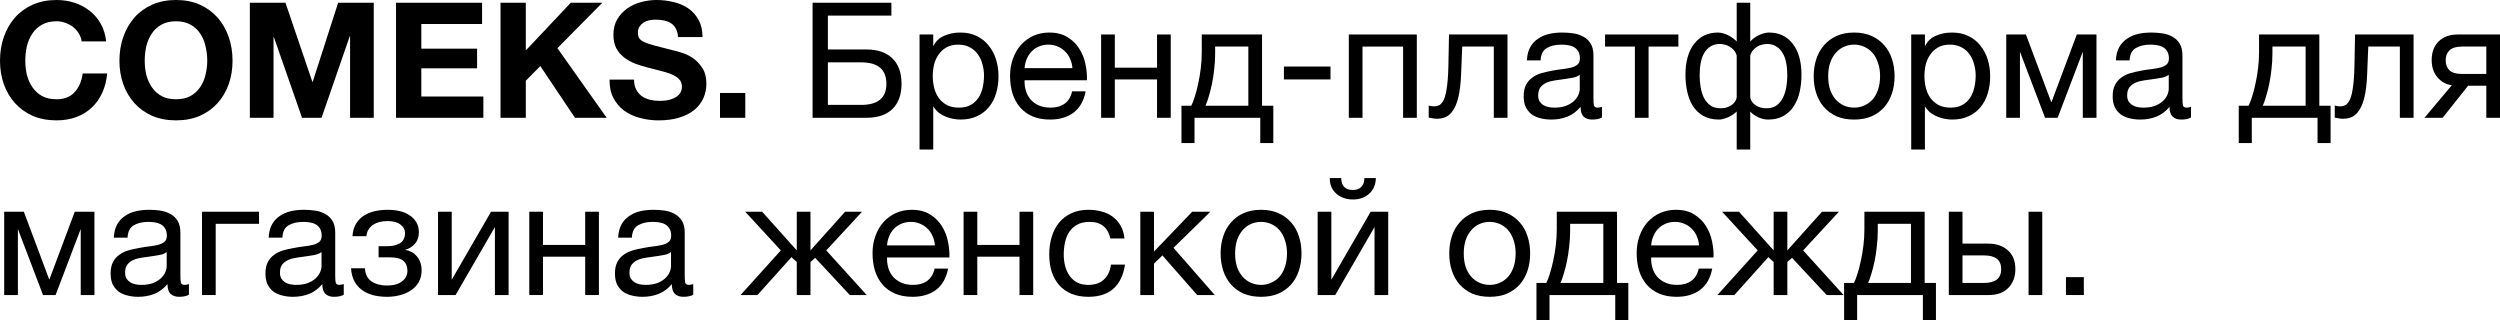 <?xml version="1.0" encoding="UTF-8"?> <svg xmlns="http://www.w3.org/2000/svg" viewBox="0 0 310.301 39.762" fill="none"> <path d="M10.14 5.14C10.087 4.78 9.967 4.453 9.78 4.16C9.593 3.853 9.36 3.587 9.08 3.36C8.8 3.133 8.48 2.96 8.12 2.84C7.773 2.707 7.407 2.64 7.02 2.64C6.313 2.64 5.713 2.78 5.22 3.06C4.727 3.327 4.327 3.693 4.02 4.16C3.713 4.613 3.487 5.133 3.34 5.72C3.207 6.307 3.14 6.913 3.14 7.54C3.14 8.14 3.207 8.727 3.34 9.3C3.487 9.86 3.713 10.367 4.02 10.82C4.327 11.273 4.727 11.64 5.22 11.92C5.713 12.187 6.313 12.32 7.02 12.32C7.98 12.32 8.727 12.027 9.26 11.44C9.807 10.853 10.14 10.08 10.26 9.12H13.3C13.22 10.013 13.013 10.82 12.68 11.54C12.347 12.26 11.907 12.873 11.36 13.38C10.813 13.887 10.173 14.273 9.44 14.54C8.707 14.807 7.9 14.94 7.02 14.94C5.927 14.94 4.94 14.753 4.06 14.38C3.193 13.993 2.46 13.467 1.86 12.8C1.26 12.133 0.8 11.353 0.48 10.46C0.16 9.553 0 8.58 0 7.54C0 6.473 0.16 5.487 0.48 4.58C0.8 3.66 1.26 2.86 1.86 2.18C2.46 1.5 3.193 0.967 4.06 0.58C4.94 0.193 5.927 0 7.02 0C7.807 0 8.547 0.113 9.24 0.34C9.947 0.567 10.573 0.9 11.12 1.34C11.68 1.767 12.14 2.3 12.5 2.94C12.86 3.58 13.087 4.313 13.18 5.14H10.14Z" fill="black"></path> <path d="M17.964 7.54C17.964 8.14 18.031 8.727 18.164 9.3C18.311 9.86 18.538 10.367 18.844 10.82C19.151 11.273 19.551 11.64 20.044 11.92C20.538 12.187 21.138 12.32 21.844 12.32C22.551 12.32 23.151 12.187 23.644 11.92C24.138 11.64 24.538 11.273 24.844 10.82C25.151 10.367 25.371 9.86 25.504 9.3C25.651 8.727 25.724 8.14 25.724 7.54C25.724 6.913 25.651 6.307 25.504 5.72C25.371 5.133 25.151 4.613 24.844 4.16C24.538 3.693 24.138 3.327 23.644 3.06C23.151 2.78 22.551 2.64 21.844 2.64C21.138 2.64 20.538 2.78 20.044 3.06C19.551 3.327 19.151 3.693 18.844 4.16C18.538 4.613 18.311 5.133 18.164 5.72C18.031 6.307 17.964 6.913 17.964 7.54ZM14.824 7.54C14.824 6.473 14.984 5.487 15.304 4.58C15.624 3.66 16.084 2.86 16.684 2.18C17.284 1.5 18.018 0.967 18.884 0.58C19.764 0.193 20.751 0 21.844 0C22.951 0 23.938 0.193 24.804 0.58C25.671 0.967 26.404 1.5 27.004 2.18C27.604 2.86 28.064 3.66 28.384 4.58C28.704 5.487 28.864 6.473 28.864 7.54C28.864 8.58 28.704 9.553 28.384 10.46C28.064 11.353 27.604 12.133 27.004 12.8C26.404 13.467 25.671 13.993 24.804 14.38C23.938 14.753 22.951 14.94 21.844 14.94C20.751 14.94 19.764 14.753 18.884 14.38C18.018 13.993 17.284 13.467 16.684 12.8C16.084 12.133 15.624 11.353 15.304 10.46C14.984 9.553 14.824 8.58 14.824 7.54Z" fill="black"></path> <path d="M31.011 0.34H35.431L38.771 10.16H38.811L41.971 0.34H46.391V14.62H43.451V4.5H43.411L39.911 14.62H37.491L33.991 4.6H33.951V14.62H31.011V0.34Z" fill="black"></path> <path d="M49.155 0.34H59.835V2.98H52.295V6.04H59.215V8.48H52.295V11.98H59.995V14.62H49.155V0.34Z" fill="black"></path> <path d="M62.124 0.34H65.264V6.26L70.844 0.34H74.764L69.184 5.98L75.304 14.62H71.364L67.064 8.2L65.264 10.02V14.62H62.124V0.34Z" fill="black"></path> <path d="M78.697 9.88C78.697 10.36 78.784 10.767 78.958 11.1C79.131 11.433 79.358 11.707 79.638 11.92C79.931 12.12 80.271 12.273 80.657 12.38C81.044 12.473 81.444 12.52 81.857 12.52C82.138 12.52 82.438 12.5 82.758 12.46C83.077 12.407 83.377 12.313 83.658 12.18C83.938 12.047 84.171 11.867 84.358 11.64C84.544 11.4 84.637 11.1 84.637 10.74C84.637 10.353 84.511 10.04 84.257 9.8C84.018 9.56 83.698 9.36 83.298 9.2C82.898 9.04 82.444 8.9 81.937 8.78C81.431 8.66 80.918 8.527 80.397 8.38C79.864 8.247 79.344 8.087 78.837 7.9C78.331 7.7 77.878 7.447 77.478 7.14C77.078 6.833 76.751 6.453 76.497 6C76.258 5.533 76.138 4.973 76.138 4.32C76.138 3.587 76.291 2.953 76.598 2.42C76.918 1.873 77.331 1.42 77.838 1.06C78.344 0.7 78.918 0.433 79.557 0.26C80.198 0.087 80.838 0 81.477 0C82.224 0 82.938 0.087 83.618 0.26C84.311 0.42 84.924 0.687 85.457 1.06C85.991 1.433 86.411 1.913 86.718 2.5C87.038 3.073 87.198 3.773 87.198 4.6H84.157C84.131 4.173 84.038 3.82 83.877 3.54C83.731 3.26 83.531 3.04 83.278 2.88C83.024 2.72 82.731 2.607 82.398 2.54C82.078 2.473 81.724 2.44 81.338 2.44C81.084 2.44 80.831 2.467 80.578 2.52C80.324 2.573 80.091 2.667 79.877 2.8C79.678 2.933 79.511 3.1 79.378 3.3C79.244 3.5 79.177 3.753 79.177 4.06C79.177 4.34 79.231 4.567 79.338 4.74C79.444 4.913 79.651 5.073 79.957 5.22C80.277 5.367 80.711 5.513 81.258 5.66C81.817 5.807 82.544 5.993 83.437 6.22C83.704 6.273 84.071 6.373 84.537 6.52C85.017 6.653 85.491 6.873 85.958 7.18C86.424 7.487 86.824 7.9 87.158 8.42C87.504 8.927 87.677 9.58 87.677 10.38C87.677 11.033 87.551 11.64 87.297 12.2C87.044 12.76 86.664 13.247 86.157 13.66C85.664 14.06 85.044 14.373 84.297 14.6C83.564 14.827 82.711 14.94 81.738 14.94C80.951 14.94 80.184 14.84 79.437 14.64C78.704 14.453 78.051 14.153 77.478 13.74C76.918 13.327 76.471 12.8 76.138 12.16C75.804 11.52 75.644 10.76 75.657 9.88H78.697Z" fill="black"></path> <path d="M89.366 11.54H92.506V14.62H89.366V11.54Z" fill="black"></path> <path d="M100.858 0.34H110.639V1.94H102.759V6.14H107.518C108.932 6.14 110.012 6.507 110.759 7.24C111.519 7.973 111.899 9.027 111.899 10.4C111.899 11.76 111.519 12.807 110.759 13.54C110.012 14.26 108.932 14.62 107.518 14.62H100.858V0.34ZM106.899 13.02C108.979 13.02 110.019 12.147 110.019 10.4C110.019 8.627 108.979 7.74 106.899 7.74H102.759V13.02H106.899Z" fill="black"></path> <path d="M114.135 4.28H115.835V5.68H115.875C116.155 5.107 116.595 4.693 117.195 4.44C117.795 4.173 118.455 4.04 119.175 4.04C119.975 4.04 120.668 4.187 121.255 4.48C121.855 4.773 122.348 5.173 122.735 5.68C123.135 6.173 123.435 6.747 123.635 7.4C123.835 8.053 123.935 8.747 123.935 9.48C123.935 10.227 123.835 10.927 123.635 11.58C123.448 12.22 123.155 12.787 122.755 13.28C122.368 13.76 121.875 14.14 121.275 14.42C120.688 14.7 120.001 14.84 119.215 14.84C118.948 14.84 118.661 14.813 118.355 14.76C118.048 14.707 117.741 14.62 117.435 14.5C117.128 14.38 116.835 14.22 116.555 14.02C116.288 13.807 116.061 13.547 115.875 13.24H115.835V18.56H114.135V4.28ZM119.035 13.36C119.608 13.36 120.095 13.247 120.495 13.02C120.895 12.793 121.215 12.493 121.455 12.12C121.695 11.747 121.868 11.32 121.975 10.84C122.081 10.36 122.135 9.867 122.135 9.36C122.135 8.88 122.068 8.413 121.935 7.96C121.815 7.493 121.621 7.08 121.355 6.72C121.101 6.36 120.768 6.073 120.355 5.86C119.955 5.647 119.481 5.54 118.935 5.54C118.361 5.54 117.875 5.653 117.475 5.88C117.075 6.107 116.748 6.407 116.495 6.78C116.241 7.14 116.055 7.553 115.935 8.02C115.828 8.487 115.775 8.96 115.775 9.44C115.775 9.947 115.835 10.44 115.955 10.92C116.075 11.387 116.261 11.8 116.515 12.16C116.781 12.52 117.121 12.813 117.535 13.04C117.948 13.253 118.448 13.36 119.035 13.36Z" fill="black"></path> <path d="M130.33 14.84C129.504 14.84 128.777 14.707 128.15 14.44C127.537 14.173 127.023 13.8 126.61 13.32C126.197 12.84 125.883 12.267 125.67 11.6C125.47 10.933 125.37 10.207 125.37 9.42C125.37 8.647 125.49 7.933 125.73 7.28C125.97 6.613 126.303 6.04 126.73 5.56C127.17 5.08 127.684 4.707 128.27 4.44C128.87 4.173 129.524 4.04 130.23 4.04C131.15 4.04 131.91 4.233 132.51 4.62C133.124 4.993 133.61 5.473 133.97 6.06C134.343 6.647 134.597 7.287 134.73 7.98C134.877 8.673 134.937 9.333 134.91 9.96H127.17C127.157 10.413 127.21 10.847 127.33 11.26C127.45 11.66 127.644 12.02 127.91 12.34C128.177 12.647 128.517 12.893 128.93 13.08C129.343 13.267 129.83 13.36 130.39 13.36C131.11 13.36 131.697 13.193 132.15 12.86C132.617 12.527 132.923 12.02 133.07 11.34H134.75C134.523 12.513 134.023 13.393 133.25 13.98C132.477 14.553 131.504 14.84 130.33 14.84ZM133.11 8.46C133.084 8.06 132.99 7.68 132.83 7.32C132.684 6.96 132.477 6.653 132.21 6.4C131.957 6.133 131.65 5.927 131.29 5.78C130.943 5.62 130.557 5.54 130.13 5.54C129.69 5.54 129.29 5.62 128.93 5.78C128.583 5.927 128.283 6.133 128.03 6.4C127.777 6.667 127.577 6.98 127.43 7.34C127.284 7.687 127.197 8.06 127.17 8.46H133.11Z" fill="black"></path> <path d="M136.672 4.28H138.372V8.4H143.612V4.28H145.312V14.62H143.612V9.86H138.372V14.62H136.672V4.28Z" fill="black"></path> <path d="M146.644 13.12H147.864C148.01 12.84 148.157 12.46 148.304 11.98C148.464 11.487 148.604 10.947 148.724 10.36C148.857 9.76 148.964 9.127 149.044 8.46C149.124 7.793 149.164 7.14 149.164 6.5V4.28H156.644V13.12H158.044V17.76H156.424V14.62H148.264V17.76H146.644V13.12ZM154.944 13.12V5.78H150.824V6.66C150.824 7.313 150.784 7.967 150.704 8.62C150.637 9.26 150.544 9.867 150.424 10.44C150.304 11.013 150.17 11.533 150.024 12C149.891 12.467 149.757 12.84 149.624 13.12H154.944Z" fill="black"></path> <path d="M159.361 8.26H165.141V9.86H159.361V8.26Z" fill="black"></path> <path d="M167.415 4.28H175.855V14.62H174.154V5.78H169.114V14.62H167.415V4.28Z" fill="black"></path> <path d="M178.331 14.74C178.157 14.74 177.977 14.72 177.791 14.68C177.604 14.653 177.451 14.627 177.331 14.6V13.1C177.464 13.14 177.584 13.167 177.691 13.18C177.811 13.193 177.924 13.2 178.031 13.2C178.471 13.2 178.804 13.027 179.031 12.68C179.271 12.333 179.444 11.8 179.551 11.08C179.671 10.36 179.744 9.44 179.771 8.32C179.797 7.187 179.824 5.84 179.851 4.28H187.111V14.62H185.411V5.78H181.491C181.451 6.993 181.404 8.147 181.351 9.24C181.311 10.32 181.197 11.267 181.011 12.08C180.824 12.893 180.524 13.54 180.111 14.02C179.697 14.5 179.104 14.74 178.331 14.74Z" fill="black"></path> <path d="M192.54 14.84C192.073 14.84 191.633 14.787 191.22 14.68C190.807 14.587 190.44 14.427 190.12 14.2C189.813 13.96 189.567 13.66 189.38 13.3C189.207 12.927 189.12 12.48 189.12 11.96C189.12 11.373 189.22 10.893 189.42 10.52C189.62 10.147 189.88 9.847 190.2 9.62C190.533 9.38 190.907 9.2 191.32 9.08C191.747 8.96 192.18 8.86 192.62 8.78C193.087 8.687 193.527 8.62 193.94 8.58C194.367 8.527 194.74 8.46 195.06 8.38C195.38 8.287 195.633 8.16 195.82 8C196.007 7.827 196.1 7.58 196.1 7.26C196.1 6.887 196.027 6.587 195.88 6.36C195.747 6.133 195.567 5.96 195.34 5.84C195.127 5.72 194.88 5.64 194.6 5.6C194.333 5.56 194.067 5.54 193.8 5.54C193.08 5.54 192.48 5.68 192 5.96C191.52 6.227 191.26 6.74 191.22 7.5H189.52C189.547 6.86 189.68 6.32 189.92 5.88C190.16 5.44 190.48 5.087 190.88 4.82C191.28 4.54 191.733 4.34 192.24 4.22C192.76 4.1 193.313 4.04 193.9 4.04C194.367 4.04 194.827 4.073 195.28 4.14C195.747 4.207 196.167 4.347 196.54 4.56C196.914 4.76 197.213 5.047 197.44 5.42C197.667 5.793 197.78 6.28 197.78 6.88V12.2C197.78 12.6 197.8 12.893 197.84 13.08C197.893 13.267 198.054 13.36 198.32 13.36C198.44 13.36 198.613 13.327 198.84 13.26V14.58C198.547 14.753 198.14 14.84 197.62 14.84C197.18 14.84 196.827 14.72 196.56 14.48C196.307 14.227 196.18 13.82 196.18 13.26C195.714 13.82 195.167 14.227 194.54 14.48C193.927 14.72 193.26 14.84 192.54 14.84ZM192.92 13.36C193.48 13.36 193.96 13.287 194.36 13.14C194.76 12.98 195.087 12.787 195.34 12.56C195.593 12.32 195.78 12.067 195.9 11.8C196.02 11.52 196.08 11.26 196.08 11.02V9.28C195.867 9.453 195.587 9.573 195.24 9.64C194.893 9.707 194.527 9.767 194.14 9.82C193.767 9.873 193.387 9.927 193 9.98C192.614 10.033 192.267 10.127 191.96 10.26C191.653 10.393 191.4 10.587 191.2 10.84C191.013 11.08 190.92 11.413 190.92 11.84C190.92 12.12 190.973 12.36 191.08 12.56C191.2 12.747 191.347 12.9 191.52 13.02C191.707 13.14 191.92 13.227 192.16 13.28C192.4 13.333 192.654 13.36 192.92 13.36Z" fill="black"></path> <path d="M202.922 5.78H199.222V4.28H208.322V5.78H204.622V14.62H202.922V5.78Z" fill="black"></path> <path d="M215.56 13.84C215.44 13.96 215.294 14.08 215.12 14.2C214.947 14.32 214.76 14.427 214.56 14.52C214.373 14.613 214.173 14.687 213.96 14.74C213.76 14.807 213.56 14.84 213.36 14.84C212.587 14.84 211.933 14.687 211.4 14.38C210.88 14.073 210.453 13.667 210.12 13.16C209.8 12.64 209.567 12.047 209.42 11.38C209.273 10.713 209.2 10.02 209.2 9.3C209.2 7.647 209.56 6.36 210.28 5.44C211 4.507 211.98 4.04 213.22 4.04C213.433 4.04 213.654 4.073 213.88 4.14C214.12 4.207 214.34 4.293 214.54 4.4C214.753 4.507 214.947 4.627 215.12 4.76C215.307 4.893 215.453 5.027 215.56 5.16V0.34H217.24V5.16C217.347 5.027 217.487 4.893 217.66 4.76C217.833 4.627 218.027 4.507 218.24 4.4C218.453 4.293 218.674 4.207 218.9 4.14C219.127 4.073 219.353 4.04 219.58 4.04C220.82 4.04 221.8 4.507 222.52 5.44C223.24 6.36 223.6 7.647 223.6 9.3C223.6 10.02 223.527 10.713 223.38 11.38C223.233 12.047 222.994 12.64 222.66 13.16C222.34 13.667 221.914 14.073 221.38 14.38C220.86 14.687 220.213 14.84 219.44 14.84C219.053 14.84 218.64 14.74 218.2 14.54C217.773 14.327 217.453 14.093 217.24 13.84V18.56H215.56V13.84ZM213.56 13.44C214.08 13.44 214.527 13.313 214.9 13.06C215.274 12.793 215.493 12.473 215.56 12.1V6.9C215.48 6.62 215.36 6.393 215.2 6.22C215.04 6.033 214.86 5.887 214.66 5.78C214.474 5.66 214.273 5.58 214.06 5.54C213.847 5.487 213.647 5.46 213.46 5.46C213.02 5.46 212.64 5.56 212.32 5.76C212.013 5.947 211.754 6.213 211.54 6.56C211.34 6.893 211.193 7.3 211.1 7.78C211.007 8.26 210.96 8.78 210.96 9.34C210.96 9.82 211 10.307 211.08 10.8C211.16 11.28 211.294 11.72 211.48 12.12C211.68 12.507 211.947 12.827 212.28 13.08C212.613 13.32 213.04 13.44 213.56 13.44ZM219.24 13.44C219.76 13.44 220.187 13.32 220.52 13.08C220.853 12.827 221.114 12.507 221.3 12.12C221.5 11.72 221.64 11.28 221.72 10.8C221.8 10.307 221.84 9.82 221.84 9.34C221.84 8.78 221.794 8.26 221.7 7.78C221.607 7.3 221.454 6.893 221.24 6.56C221.04 6.213 220.78 5.947 220.46 5.76C220.153 5.56 219.78 5.46 219.34 5.46C219.154 5.46 218.953 5.487 218.74 5.54C218.527 5.58 218.32 5.66 218.12 5.78C217.934 5.887 217.76 6.033 217.6 6.22C217.44 6.393 217.32 6.62 217.24 6.9V12.1C217.307 12.473 217.527 12.793 217.9 13.06C218.274 13.313 218.72 13.44 219.24 13.44Z" fill="black"></path> <path d="M230.136 14.84C229.31 14.84 228.583 14.707 227.956 14.44C227.343 14.16 226.823 13.78 226.396 13.3C225.97 12.807 225.65 12.233 225.436 11.58C225.223 10.927 225.116 10.22 225.116 9.46C225.116 8.7 225.223 7.993 225.436 7.34C225.65 6.673 225.97 6.1 226.396 5.62C226.823 5.127 227.343 4.74 227.956 4.46C228.583 4.18 229.31 4.04 230.136 4.04C230.949 4.04 231.67 4.18 232.296 4.46C232.923 4.74 233.45 5.127 233.876 5.62C234.303 6.1 234.623 6.673 234.836 7.34C235.05 7.993 235.156 8.7 235.156 9.46C235.156 10.22 235.05 10.927 234.836 11.58C234.623 12.233 234.303 12.807 233.876 13.3C233.45 13.78 232.923 14.16 232.296 14.44C231.67 14.707 230.949 14.84 230.136 14.84ZM230.136 13.36C230.576 13.36 230.99 13.273 231.376 13.1C231.776 12.927 232.123 12.68 232.416 12.36C232.71 12.027 232.936 11.62 233.096 11.14C233.269 10.647 233.356 10.087 233.356 9.46C233.356 8.833 233.269 8.28 233.096 7.8C232.936 7.307 232.71 6.893 232.416 6.56C232.123 6.227 231.776 5.973 231.376 5.8C230.99 5.627 230.576 5.54 230.136 5.54C229.696 5.54 229.276 5.627 228.876 5.8C228.49 5.973 228.15 6.227 227.856 6.56C227.563 6.893 227.33 7.307 227.156 7.8C226.996 8.28 226.916 8.833 226.916 9.46C226.916 10.087 226.996 10.647 227.156 11.14C227.33 11.62 227.563 12.027 227.856 12.36C228.15 12.68 228.49 12.927 228.876 13.1C229.276 13.273 229.696 13.36 230.136 13.36Z" fill="black"></path> <path d="M237.221 4.28H238.921V5.68H238.961C239.241 5.107 239.681 4.693 240.281 4.44C240.881 4.173 241.541 4.04 242.261 4.04C243.061 4.04 243.754 4.187 244.341 4.48C244.941 4.773 245.434 5.173 245.821 5.68C246.221 6.173 246.521 6.747 246.721 7.4C246.921 8.053 247.021 8.747 247.021 9.48C247.021 10.227 246.921 10.927 246.721 11.58C246.534 12.22 246.241 12.787 245.841 13.28C245.454 13.76 244.961 14.14 244.361 14.42C243.774 14.7 243.087 14.84 242.301 14.84C242.034 14.84 241.747 14.813 241.441 14.76C241.134 14.707 240.827 14.62 240.521 14.5C240.214 14.38 239.921 14.22 239.641 14.02C239.374 13.807 239.147 13.547 238.961 13.24H238.921V18.56H237.221V4.28ZM242.121 13.36C242.694 13.36 243.181 13.247 243.581 13.02C243.981 12.793 244.301 12.493 244.541 12.12C244.781 11.747 244.954 11.32 245.061 10.84C245.167 10.36 245.221 9.867 245.221 9.36C245.221 8.88 245.154 8.413 245.021 7.96C244.901 7.493 244.707 7.08 244.441 6.72C244.187 6.36 243.854 6.073 243.441 5.86C243.041 5.647 242.567 5.54 242.021 5.54C241.447 5.54 240.961 5.653 240.561 5.88C240.161 6.107 239.834 6.407 239.581 6.78C239.327 7.14 239.141 7.553 239.021 8.02C238.914 8.487 238.861 8.96 238.861 9.44C238.861 9.947 238.921 10.44 239.041 10.92C239.161 11.387 239.347 11.8 239.601 12.16C239.867 12.52 240.207 12.813 240.621 13.04C241.034 13.253 241.534 13.36 242.121 13.36Z" fill="black"></path> <path d="M249.016 4.28H251.456L254.597 12.66H254.637L257.777 4.28H260.215V14.62H258.517V6.42L255.396 14.62H253.837L250.717 6.42V14.62H249.016V4.28Z" fill="black"></path> <path d="M265.644 14.84C265.18 14.84 264.74 14.787 264.325 14.68C263.913 14.587 263.546 14.427 263.226 14.2C262.919 13.96 262.671 13.66 262.486 13.3C262.312 12.927 262.227 12.48 262.227 11.96C262.227 11.373 262.327 10.893 262.526 10.52C262.726 10.147 262.986 9.847 263.306 9.62C263.638 9.38 264.013 9.2 264.425 9.08C264.852 8.96 265.285 8.86 265.724 8.78C266.192 8.687 266.631 8.62 267.046 8.58C267.473 8.527 267.846 8.46 268.165 8.38C268.485 8.287 268.74 8.16 268.925 8C269.112 7.827 269.205 7.58 269.205 7.26C269.205 6.887 269.132 6.587 268.985 6.36C268.852 6.133 268.673 5.96 268.445 5.84C268.233 5.72 267.985 5.64 267.706 5.6C267.438 5.56 267.173 5.54 266.906 5.54C266.187 5.54 265.584 5.68 265.105 5.96C264.625 6.227 264.365 6.74 264.325 7.5H262.626C262.651 6.86 262.786 6.32 263.026 5.88C263.266 5.44 263.586 5.087 263.986 4.82C264.385 4.54 264.84 4.34 265.345 4.22C265.867 4.1 266.419 4.04 267.006 4.04C267.473 4.04 267.933 4.073 268.385 4.14C268.852 4.207 269.272 4.347 269.644 4.56C270.019 4.76 270.319 5.047 270.546 5.42C270.771 5.793 270.886 6.28 270.886 6.88V12.2C270.886 12.6 270.906 12.893 270.946 13.08C270.999 13.267 271.158 13.36 271.426 13.36C271.546 13.36 271.718 13.327 271.945 13.26V14.58C271.653 14.753 271.246 14.84 270.726 14.84C270.286 14.84 269.932 14.72 269.664 14.48C269.412 14.227 269.285 13.82 269.285 13.26C268.82 13.82 268.273 14.227 267.646 14.48C267.031 14.72 266.366 14.84 265.644 14.84ZM266.027 13.36C266.586 13.36 267.066 13.287 267.466 13.14C267.866 12.98 268.193 12.787 268.445 12.56C268.7 12.32 268.885 12.067 269.005 11.8C269.125 11.52 269.185 11.26 269.185 11.02V9.28C268.972 9.453 268.692 9.573 268.345 9.64C267.998 9.707 267.633 9.767 267.246 9.82C266.871 9.873 266.491 9.927 266.107 9.98C265.719 10.033 265.372 10.127 265.065 10.26C264.76 10.393 264.505 10.587 264.305 10.84C264.118 11.08 264.025 11.413 264.025 11.84C264.025 12.12 264.078 12.36 264.185 12.56C264.305 12.747 264.453 12.9 264.625 13.02C264.812 13.14 265.025 13.227 265.265 13.28C265.505 13.333 265.759 13.36 266.027 13.36Z" fill="black"></path> <path d="M277.874 13.12H279.093C279.241 12.84 279.388 12.46 279.533 11.98C279.695 11.487 279.835 10.947 279.955 10.36C280.088 9.76 280.195 9.127 280.275 8.46C280.355 7.793 280.395 7.14 280.395 6.5V4.28H287.875V13.12H289.274V17.76H287.655V14.62H279.493V17.76H277.874V13.12ZM286.174 13.12V5.78H282.054V6.66C282.054 7.313 282.014 7.967 281.934 8.62C281.867 9.26 281.774 9.867 281.654 10.44C281.534 11.013 281.402 11.533 281.254 12C281.122 12.467 280.987 12.84 280.855 13.12H286.174Z" fill="black"></path> <path d="M290.791 14.74C290.618 14.74 290.439 14.72 290.251 14.68C290.064 14.653 289.911 14.627 289.791 14.6V13.1C289.924 13.14 290.044 13.167 290.151 13.18C290.271 13.193 290.386 13.2 290.491 13.2C290.931 13.2 291.266 13.027 291.49 12.68C291.733 12.333 291.905 11.8 292.013 11.08C292.132 10.36 292.205 9.44 292.232 8.32C292.257 7.187 292.285 5.84 292.312 4.28H299.573V14.62H297.871V5.78H293.951C293.911 6.993 293.864 8.147 293.811 9.24C293.771 10.32 293.659 11.267 293.472 12.08C293.284 12.893 292.984 13.54 292.572 14.02C292.157 14.5 291.565 14.74 290.791 14.74Z" fill="black"></path> <path d="M304.322 10.58C303.588 10.473 302.988 10.14 302.521 9.58C302.054 9.02 301.821 8.313 301.821 7.46C301.821 6.487 302.109 5.713 302.681 5.14C303.268 4.567 304.062 4.28 305.062 4.28H310.301V14.62H308.602V10.64H306.341L303.18 14.62H300.922L304.322 10.58ZM308.602 9.18V5.78H305.601C304.882 5.78 304.362 5.933 304.042 6.24C303.72 6.547 303.56 6.96 303.56 7.48C303.56 8.013 303.72 8.433 304.042 8.74C304.362 9.033 304.882 9.18 305.601 9.18H308.602Z" fill="black"></path> <path d="M0.52 26.28H2.96L6.1 34.66H6.14L9.28 26.28H11.72V36.62H10.02V28.42L6.9 36.62H5.34L2.22 28.42V36.62H0.52V26.28Z" fill="black"></path> <path d="M17.15 36.84C16.683 36.84 16.243 36.787 15.83 36.68C15.416 36.587 15.05 36.427 14.73 36.2C14.423 35.96 14.176 35.66 13.99 35.3C13.816 34.927 13.73 34.48 13.73 33.96C13.73 33.373 13.83 32.893 14.03 32.52C14.23 32.147 14.49 31.847 14.81 31.62C15.143 31.38 15.516 31.2 15.93 31.08C16.356 30.96 16.79 30.86 17.23 30.78C17.696 30.687 18.136 30.62 18.55 30.58C18.976 30.527 19.35 30.46 19.67 30.38C19.99 30.287 20.243 30.16 20.43 30C20.616 29.827 20.71 29.58 20.71 29.26C20.71 28.887 20.636 28.587 20.49 28.36C20.356 28.133 20.176 27.96 19.95 27.84C19.736 27.72 19.49 27.64 19.21 27.6C18.943 27.56 18.676 27.54 18.41 27.54C17.69 27.54 17.09 27.68 16.61 27.96C16.13 28.227 15.87 28.74 15.83 29.5H14.13C14.156 28.86 14.29 28.32 14.53 27.88C14.77 27.44 15.09 27.087 15.49 26.82C15.89 26.54 16.343 26.34 16.85 26.22C17.37 26.1 17.923 26.04 18.51 26.04C18.976 26.04 19.436 26.073 19.89 26.14C20.356 26.207 20.776 26.347 21.15 26.56C21.523 26.76 21.823 27.047 22.05 27.42C22.276 27.793 22.39 28.28 22.39 28.88V34.2C22.39 34.6 22.41 34.893 22.45 35.08C22.503 35.267 22.663 35.36 22.93 35.36C23.05 35.36 23.223 35.327 23.45 35.26V36.58C23.156 36.753 22.75 36.84 22.23 36.84C21.79 36.84 21.436 36.72 21.17 36.48C20.916 36.227 20.79 35.82 20.79 35.26C20.323 35.82 19.776 36.227 19.15 36.48C18.536 36.72 17.87 36.84 17.15 36.84ZM17.53 35.36C18.09 35.36 18.57 35.287 18.97 35.14C19.37 34.98 19.696 34.787 19.95 34.56C20.203 34.32 20.39 34.067 20.51 33.8C20.63 33.52 20.69 33.26 20.69 33.02V31.28C20.476 31.453 20.196 31.573 19.85 31.64C19.503 31.707 19.136 31.767 18.75 31.82C18.376 31.873 17.996 31.927 17.61 31.98C17.223 32.033 16.876 32.127 16.57 32.26C16.263 32.393 16.01 32.587 15.81 32.84C15.623 33.08 15.53 33.413 15.53 33.84C15.53 34.12 15.583 34.36 15.69 34.56C15.81 34.747 15.956 34.9 16.13 35.02C16.316 35.14 16.53 35.227 16.77 35.28C17.01 35.333 17.263 35.36 17.53 35.36Z" fill="black"></path> <path d="M25.072 26.28H32.152V27.78H26.772V36.62H25.072V26.28Z" fill="black"></path> <path d="M36.368 36.84C35.902 36.84 35.462 36.787 35.048 36.68C34.635 36.587 34.268 36.427 33.948 36.2C33.642 35.96 33.395 35.66 33.208 35.3C33.035 34.927 32.948 34.48 32.948 33.96C32.948 33.373 33.048 32.893 33.248 32.52C33.448 32.147 33.708 31.847 34.028 31.62C34.362 31.38 34.735 31.2 35.148 31.08C35.575 30.96 36.008 30.86 36.448 30.78C36.915 30.687 37.355 30.62 37.768 30.58C38.195 30.527 38.568 30.46 38.888 30.38C39.208 30.287 39.462 30.16 39.648 30C39.835 29.827 39.928 29.58 39.928 29.26C39.928 28.887 39.855 28.587 39.708 28.36C39.575 28.133 39.395 27.96 39.168 27.84C38.955 27.72 38.708 27.64 38.428 27.6C38.161 27.56 37.895 27.54 37.628 27.54C36.908 27.54 36.308 27.68 35.828 27.96C35.348 28.227 35.088 28.74 35.048 29.5H33.348C33.375 28.86 33.508 28.32 33.748 27.88C33.988 27.44 34.308 27.087 34.708 26.82C35.108 26.54 35.562 26.34 36.068 26.22C36.588 26.1 37.142 26.04 37.728 26.04C38.195 26.04 38.655 26.073 39.108 26.14C39.575 26.207 39.995 26.347 40.368 26.56C40.742 26.76 41.042 27.047 41.268 27.42C41.495 27.793 41.608 28.28 41.608 28.88V34.2C41.608 34.6 41.628 34.893 41.668 35.08C41.722 35.267 41.882 35.36 42.148 35.36C42.268 35.36 42.442 35.327 42.668 35.26V36.58C42.375 36.753 41.968 36.84 41.448 36.84C41.008 36.84 40.655 36.72 40.388 36.48C40.135 36.227 40.008 35.82 40.008 35.26C39.542 35.82 38.995 36.227 38.368 36.48C37.755 36.72 37.088 36.84 36.368 36.84ZM36.748 35.36C37.308 35.36 37.788 35.287 38.188 35.14C38.588 34.98 38.915 34.787 39.168 34.56C39.422 34.32 39.608 34.067 39.728 33.8C39.848 33.52 39.908 33.26 39.908 33.02V31.28C39.695 31.453 39.415 31.573 39.068 31.64C38.722 31.707 38.355 31.767 37.968 31.82C37.595 31.873 37.215 31.927 36.828 31.98C36.442 32.033 36.095 32.127 35.788 32.26C35.482 32.393 35.228 32.587 35.028 32.84C34.842 33.08 34.748 33.413 34.748 33.84C34.748 34.12 34.802 34.36 34.908 34.56C35.028 34.747 35.175 34.9 35.348 35.02C35.535 35.14 35.748 35.227 35.988 35.28C36.228 35.333 36.482 35.36 36.748 35.36Z" fill="black"></path> <path d="M48.05 36.84C46.677 36.84 45.604 36.533 44.83 35.92C44.057 35.307 43.637 34.433 43.571 33.3H45.29C45.344 34.06 45.624 34.607 46.13 34.94C46.637 35.273 47.27 35.44 48.03 35.44C48.844 35.44 49.47 35.267 49.91 34.92C50.35 34.573 50.571 34.133 50.571 33.6C50.571 33.08 50.404 32.673 50.07 32.38C49.737 32.087 49.17 31.94 48.37 31.94H46.991V30.56H48.09C48.69 30.56 49.204 30.44 49.63 30.2C50.057 29.947 50.27 29.513 50.27 28.9C50.27 28.513 50.084 28.173 49.711 27.88C49.351 27.587 48.81 27.44 48.09 27.44C47.784 27.44 47.477 27.473 47.17 27.54C46.877 27.607 46.611 27.713 46.37 27.86C46.13 28.007 45.931 28.2 45.77 28.44C45.61 28.68 45.511 28.973 45.471 29.32H43.75C43.79 28.68 43.944 28.153 44.21 27.74C44.477 27.313 44.81 26.98 45.21 26.74C45.61 26.487 46.064 26.307 46.57 26.2C47.077 26.093 47.59 26.04 48.11 26.04C48.644 26.04 49.144 26.093 49.61 26.2C50.077 26.307 50.484 26.48 50.83 26.72C51.19 26.947 51.47 27.233 51.671 27.58C51.884 27.927 51.99 28.34 51.99 28.82C51.99 29.42 51.817 29.907 51.47 30.28C51.137 30.653 50.757 30.887 50.33 30.98V31.02C50.571 31.06 50.81 31.14 51.05 31.26C51.291 31.38 51.504 31.547 51.691 31.76C51.877 31.96 52.031 32.213 52.151 32.52C52.27 32.813 52.33 33.16 52.33 33.56C52.33 34.12 52.21 34.607 51.97 35.02C51.731 35.433 51.41 35.773 51.011 36.04C50.611 36.307 50.151 36.507 49.63 36.64C49.124 36.773 48.597 36.84 48.05 36.84Z" fill="black"></path> <path d="M54.368 26.28H56.068V34.72L60.948 26.28H63.128V36.62H61.428V28.18L56.548 36.62H54.368V26.28Z" fill="black"></path> <path d="M65.696 26.28H67.396V30.4H72.636V26.28H74.336V36.62H72.636V31.86H67.396V36.62H65.696V26.28Z" fill="black"></path> <path d="M79.747 36.84C79.281 36.84 78.841 36.787 78.427 36.68C78.014 36.587 77.647 36.427 77.327 36.2C77.021 35.96 76.774 35.66 76.587 35.3C76.414 34.927 76.327 34.48 76.327 33.96C76.327 33.373 76.427 32.893 76.627 32.52C76.827 32.147 77.087 31.847 77.407 31.62C77.741 31.38 78.114 31.2 78.527 31.08C78.954 30.96 79.387 30.86 79.827 30.78C80.294 30.687 80.734 30.62 81.147 30.58C81.574 30.527 81.947 30.46 82.267 30.38C82.587 30.287 82.841 30.16 83.027 30C83.214 29.827 83.307 29.58 83.307 29.26C83.307 28.887 83.234 28.587 83.087 28.36C82.954 28.133 82.774 27.96 82.547 27.84C82.334 27.72 82.087 27.64 81.807 27.6C81.541 27.56 81.274 27.54 81.007 27.54C80.287 27.54 79.687 27.68 79.207 27.96C78.727 28.227 78.467 28.74 78.427 29.5H76.727C76.754 28.86 76.887 28.32 77.127 27.88C77.367 27.44 77.687 27.087 78.087 26.82C78.487 26.54 78.941 26.34 79.447 26.22C79.967 26.1 80.521 26.04 81.107 26.04C81.574 26.04 82.034 26.073 82.487 26.14C82.954 26.207 83.374 26.347 83.747 26.56C84.12 26.76 84.421 27.047 84.647 27.42C84.874 27.793 84.987 28.28 84.987 28.88V34.2C84.987 34.6 85.007 34.893 85.047 35.08C85.101 35.267 85.261 35.36 85.527 35.36C85.647 35.36 85.82 35.327 86.047 35.26V36.58C85.754 36.753 85.347 36.84 84.827 36.84C84.387 36.84 84.034 36.72 83.767 36.48C83.514 36.227 83.387 35.82 83.387 35.26C82.921 35.82 82.374 36.227 81.747 36.48C81.134 36.72 80.467 36.84 79.747 36.84ZM80.127 35.36C80.687 35.36 81.167 35.287 81.567 35.14C81.967 34.98 82.294 34.787 82.547 34.56C82.801 34.32 82.987 34.067 83.107 33.8C83.227 33.52 83.287 33.26 83.287 33.02V31.28C83.074 31.453 82.794 31.573 82.447 31.64C82.101 31.707 81.734 31.767 81.347 31.82C80.974 31.873 80.594 31.927 80.207 31.98C79.821 32.033 79.474 32.127 79.167 32.26C78.861 32.393 78.607 32.587 78.407 32.84C78.221 33.08 78.127 33.413 78.127 33.84C78.127 34.12 78.181 34.36 78.287 34.56C78.407 34.747 78.554 34.9 78.727 35.02C78.914 35.14 79.127 35.227 79.367 35.28C79.607 35.333 79.86 35.36 80.127 35.36Z" fill="black"></path> <path d="M96.916 31.08L92.496 26.28H94.596L98.896 31.08V26.28H100.596V31.08L104.896 26.28H106.996L102.556 31.08L107.576 36.62H105.476L101.176 32L100.596 32.52V36.62H98.896V32.52L98.236 31.92L94.016 36.62H91.916L96.916 31.08Z" fill="black"></path> <path d="M113.26 36.84C112.433 36.84 111.707 36.707 111.08 36.44C110.467 36.173 109.953 35.8 109.54 35.32C109.126 34.84 108.813 34.267 108.6 33.6C108.4 32.933 108.3 32.207 108.3 31.42C108.3 30.647 108.42 29.933 108.66 29.28C108.9 28.613 109.233 28.04 109.66 27.56C110.1 27.08 110.613 26.707 111.2 26.44C111.8 26.173 112.453 26.04 113.16 26.04C114.08 26.04 114.84 26.233 115.44 26.62C116.053 26.993 116.54 27.473 116.9 28.06C117.273 28.647 117.527 29.287 117.66 29.98C117.807 30.673 117.867 31.333 117.84 31.96H110.1C110.087 32.413 110.14 32.847 110.26 33.26C110.38 33.66 110.573 34.02 110.84 34.34C111.106 34.647 111.446 34.893 111.86 35.08C112.273 35.267 112.76 35.36 113.32 35.36C114.04 35.36 114.626 35.193 115.08 34.86C115.547 34.527 115.853 34.02 116 33.34H117.68C117.453 34.513 116.953 35.393 116.18 35.98C115.406 36.553 114.433 36.84 113.26 36.84ZM116.04 30.46C116.013 30.06 115.92 29.68 115.76 29.32C115.613 28.96 115.406 28.653 115.14 28.4C114.886 28.133 114.58 27.927 114.22 27.78C113.873 27.62 113.486 27.54 113.06 27.54C112.62 27.54 112.22 27.62 111.86 27.78C111.513 27.927 111.213 28.133 110.96 28.4C110.706 28.667 110.507 28.98 110.36 29.34C110.213 29.687 110.127 30.06 110.1 30.46H116.04Z" fill="black"></path> <path d="M119.602 26.28H121.302V30.4H126.542V26.28H128.242V36.62H126.542V31.86H121.302V36.62H119.602V26.28Z" fill="black"></path> <path d="M135.074 36.84C134.287 36.84 133.587 36.713 132.973 36.46C132.374 36.207 131.867 35.847 131.453 35.38C131.053 34.913 130.747 34.36 130.533 33.72C130.333 33.08 130.233 32.367 130.233 31.58C130.233 30.807 130.333 30.087 130.533 29.42C130.733 28.74 131.033 28.153 131.433 27.66C131.847 27.153 132.354 26.76 132.953 26.48C133.567 26.187 134.287 26.04 135.114 26.04C135.7 26.04 136.247 26.113 136.753 26.26C137.273 26.393 137.727 26.607 138.113 26.9C138.513 27.193 138.84 27.567 139.093 28.02C139.347 28.46 139.507 28.987 139.573 29.6H137.814C137.68 28.947 137.4 28.44 136.973 28.08C136.547 27.72 135.973 27.54 135.253 27.54C134.64 27.54 134.127 27.653 133.713 27.88C133.3 28.107 132.967 28.407 132.714 28.78C132.473 29.153 132.3 29.587 132.193 30.08C132.087 30.56 132.033 31.06 132.033 31.58C132.033 32.06 132.087 32.527 132.193 32.98C132.314 33.433 132.493 33.84 132.734 34.2C132.973 34.547 133.28 34.827 133.653 35.04C134.04 35.253 134.507 35.36 135.054 35.36C135.894 35.36 136.547 35.14 137.014 34.7C137.493 34.26 137.787 33.64 137.893 32.84H139.633C139.447 34.133 138.974 35.127 138.214 35.82C137.454 36.5 136.407 36.84 135.074 36.84Z" fill="black"></path> <path d="M141.536 26.28H143.236V31.22L147.976 26.28H150.236L145.656 30.76L150.776 36.62H148.596L144.276 31.7L143.236 32.72V36.62H141.536V26.28Z" fill="black"></path> <path d="M156.523 36.84C155.696 36.84 154.97 36.707 154.343 36.44C153.73 36.16 153.21 35.78 152.783 35.3C152.356 34.807 152.036 34.233 151.823 33.58C151.61 32.927 151.503 32.22 151.503 31.46C151.503 30.7 151.61 29.993 151.823 29.34C152.036 28.673 152.356 28.1 152.783 27.62C153.21 27.127 153.73 26.74 154.343 26.46C154.97 26.18 155.696 26.04 156.523 26.04C157.336 26.04 158.056 26.18 158.683 26.46C159.31 26.74 159.836 27.127 160.263 27.62C160.69 28.1 161.01 28.673 161.223 29.34C161.436 29.993 161.543 30.7 161.543 31.46C161.543 32.22 161.436 32.927 161.223 33.58C161.01 34.233 160.69 34.807 160.263 35.3C159.836 35.78 159.31 36.16 158.683 36.44C158.056 36.707 157.336 36.84 156.523 36.84ZM156.523 35.36C156.963 35.36 157.376 35.273 157.763 35.1C158.163 34.927 158.51 34.68 158.803 34.36C159.096 34.027 159.323 33.62 159.483 33.14C159.656 32.647 159.743 32.087 159.743 31.46C159.743 30.833 159.656 30.28 159.483 29.8C159.323 29.307 159.096 28.893 158.803 28.56C158.51 28.227 158.163 27.973 157.763 27.8C157.376 27.627 156.963 27.54 156.523 27.54C156.083 27.54 155.663 27.627 155.263 27.8C154.876 27.973 154.536 28.227 154.243 28.56C153.95 28.893 153.716 29.307 153.543 29.8C153.383 30.28 153.303 30.833 153.303 31.46C153.303 32.087 153.383 32.647 153.543 33.14C153.716 33.62 153.95 34.027 154.243 34.36C154.536 34.68 154.876 34.927 155.263 35.1C155.663 35.273 156.083 35.36 156.523 35.36Z" fill="black"></path> <path d="M163.547 26.28H165.247V34.72L170.127 26.28H172.307V36.62H170.607V28.18L165.727 36.62H163.547V26.28ZM167.927 24.76C167.527 24.76 167.154 24.7 166.807 24.58C166.461 24.46 166.154 24.287 165.887 24.06C165.634 23.833 165.427 23.56 165.267 23.24C165.121 22.907 165.047 22.527 165.047 22.1H166.467C166.494 23.087 166.974 23.58 167.907 23.58C168.374 23.58 168.727 23.453 168.967 23.2C169.221 22.933 169.347 22.567 169.347 22.1H170.767C170.767 22.5 170.694 22.867 170.547 23.2C170.401 23.533 170.201 23.813 169.947 24.04C169.694 24.267 169.394 24.447 169.047 24.58C168.701 24.7 168.327 24.76 167.927 24.76Z" fill="black"></path> <path d="M184.902 36.84C184.075 36.84 183.349 36.707 182.722 36.44C182.109 36.16 181.589 35.78 181.162 35.3C180.735 34.807 180.415 34.233 180.202 33.58C179.988 32.927 179.882 32.22 179.882 31.46C179.882 30.7 179.988 29.993 180.202 29.34C180.415 28.673 180.735 28.1 181.162 27.62C181.589 27.127 182.109 26.74 182.722 26.46C183.349 26.18 184.075 26.04 184.902 26.04C185.715 26.04 186.435 26.18 187.062 26.46C187.689 26.74 188.215 27.127 188.642 27.62C189.069 28.1 189.389 28.673 189.602 29.34C189.815 29.993 189.922 30.7 189.922 31.46C189.922 32.22 189.815 32.927 189.602 33.58C189.389 34.233 189.069 34.807 188.642 35.3C188.215 35.78 187.689 36.16 187.062 36.44C186.435 36.707 185.715 36.84 184.902 36.84ZM184.902 35.36C185.342 35.36 185.755 35.273 186.142 35.1C186.542 34.927 186.889 34.68 187.182 34.36C187.475 34.027 187.702 33.62 187.862 33.14C188.035 32.647 188.122 32.087 188.122 31.46C188.122 30.833 188.035 30.28 187.862 29.8C187.702 29.307 187.475 28.893 187.182 28.56C186.889 28.227 186.542 27.973 186.142 27.8C185.755 27.627 185.342 27.54 184.902 27.54C184.462 27.54 184.042 27.627 183.642 27.8C183.255 27.973 182.915 28.227 182.622 28.56C182.328 28.893 182.095 29.307 181.922 29.8C181.762 30.28 181.682 30.833 181.682 31.46C181.682 32.087 181.762 32.647 181.922 33.14C182.095 33.62 182.328 34.027 182.622 34.36C182.915 34.68 183.255 34.927 183.642 35.1C184.042 35.273 184.462 35.36 184.902 35.36Z" fill="black"></path> <path d="M190.706 35.12H191.926C192.073 34.84 192.22 34.46 192.366 33.98C192.526 33.487 192.666 32.947 192.786 32.36C192.92 31.76 193.026 31.127 193.106 30.46C193.186 29.793 193.226 29.14 193.226 28.5V26.28H200.706V35.12H202.106V39.76H200.486V36.62H192.326V39.76H190.706V35.12ZM199.006 35.12V27.78H194.886V28.66C194.886 29.313 194.846 29.967 194.766 30.62C194.699 31.26 194.606 31.867 194.486 32.44C194.366 33.013 194.233 33.533 194.086 34C193.953 34.467 193.82 34.84 193.686 35.12H199.006Z" fill="black"></path> <path d="M208.104 36.84C207.277 36.84 206.55 36.707 205.924 36.44C205.31 36.173 204.797 35.8 204.384 35.32C203.97 34.84 203.657 34.267 203.444 33.6C203.244 32.933 203.144 32.207 203.144 31.42C203.144 30.647 203.264 29.933 203.504 29.28C203.744 28.613 204.077 28.04 204.504 27.56C204.944 27.08 205.457 26.707 206.044 26.44C206.644 26.173 207.297 26.04 208.004 26.04C208.924 26.04 209.684 26.233 210.283 26.62C210.897 26.993 211.384 27.473 211.744 28.06C212.117 28.647 212.37 29.287 212.504 29.98C212.65 30.673 212.71 31.333 212.684 31.96H204.944C204.93 32.413 204.984 32.847 205.104 33.26C205.223 33.66 205.417 34.02 205.684 34.34C205.95 34.647 206.29 34.893 206.704 35.08C207.117 35.267 207.604 35.36 208.164 35.36C208.884 35.36 209.47 35.193 209.923 34.86C210.39 34.527 210.697 34.02 210.844 33.34H212.524C212.297 34.513 211.797 35.393 211.024 35.98C210.25 36.553 209.277 36.84 208.104 36.84ZM210.884 30.46C210.857 30.06 210.764 29.68 210.604 29.32C210.457 28.96 210.25 28.653 209.984 28.4C209.73 28.133 209.424 27.927 209.064 27.78C208.717 27.62 208.33 27.54 207.904 27.54C207.464 27.54 207.064 27.62 206.704 27.78C206.357 27.927 206.057 28.133 205.804 28.4C205.55 28.667 205.35 28.98 205.204 29.34C205.057 29.687 204.97 30.06 204.944 30.46H210.884Z" fill="black"></path> <path d="M218.166 31.08L213.746 26.28H215.846L220.146 31.08V26.28H221.846V31.08L226.146 26.28H228.246L223.806 31.08L228.826 36.62H226.726L222.426 32L221.846 32.52V36.62H220.146V32.52L219.486 31.92L215.266 36.62H213.166L218.166 31.08Z" fill="black"></path> <path d="M228.89 35.12H230.11C230.256 34.84 230.403 34.46 230.55 33.98C230.71 33.487 230.85 32.947 230.97 32.36C231.103 31.76 231.21 31.127 231.29 30.46C231.37 29.793 231.41 29.14 231.41 28.5V26.28H238.89V35.12H240.29V39.76H238.67V36.62H230.51V39.76H228.89V35.12ZM237.19 35.12V27.78H233.07V28.66C233.07 29.313 233.03 29.967 232.95 30.62C232.883 31.26 232.79 31.867 232.67 32.44C232.55 33.013 232.417 33.533 232.27 34C232.136 34.467 232.003 34.84 231.87 35.12H237.19Z" fill="black"></path> <path d="M241.887 26.28H243.587V30.24H246.787C247.8 30.24 248.614 30.52 249.227 31.08C249.84 31.627 250.147 32.4 250.147 33.4C250.147 34.373 249.855 35.153 249.267 35.74C248.681 36.327 247.881 36.62 246.867 36.62H241.887V26.28ZM246.247 35.12C247.674 35.12 248.387 34.547 248.387 33.4C248.387 32.267 247.674 31.7 246.247 31.7H243.587V35.12H246.247ZM251.788 26.28H253.487V36.62H251.788V26.28Z" fill="black"></path> <path d="M256.428 34.4H258.646V36.62H256.428V34.4Z" fill="black"></path> </svg> 